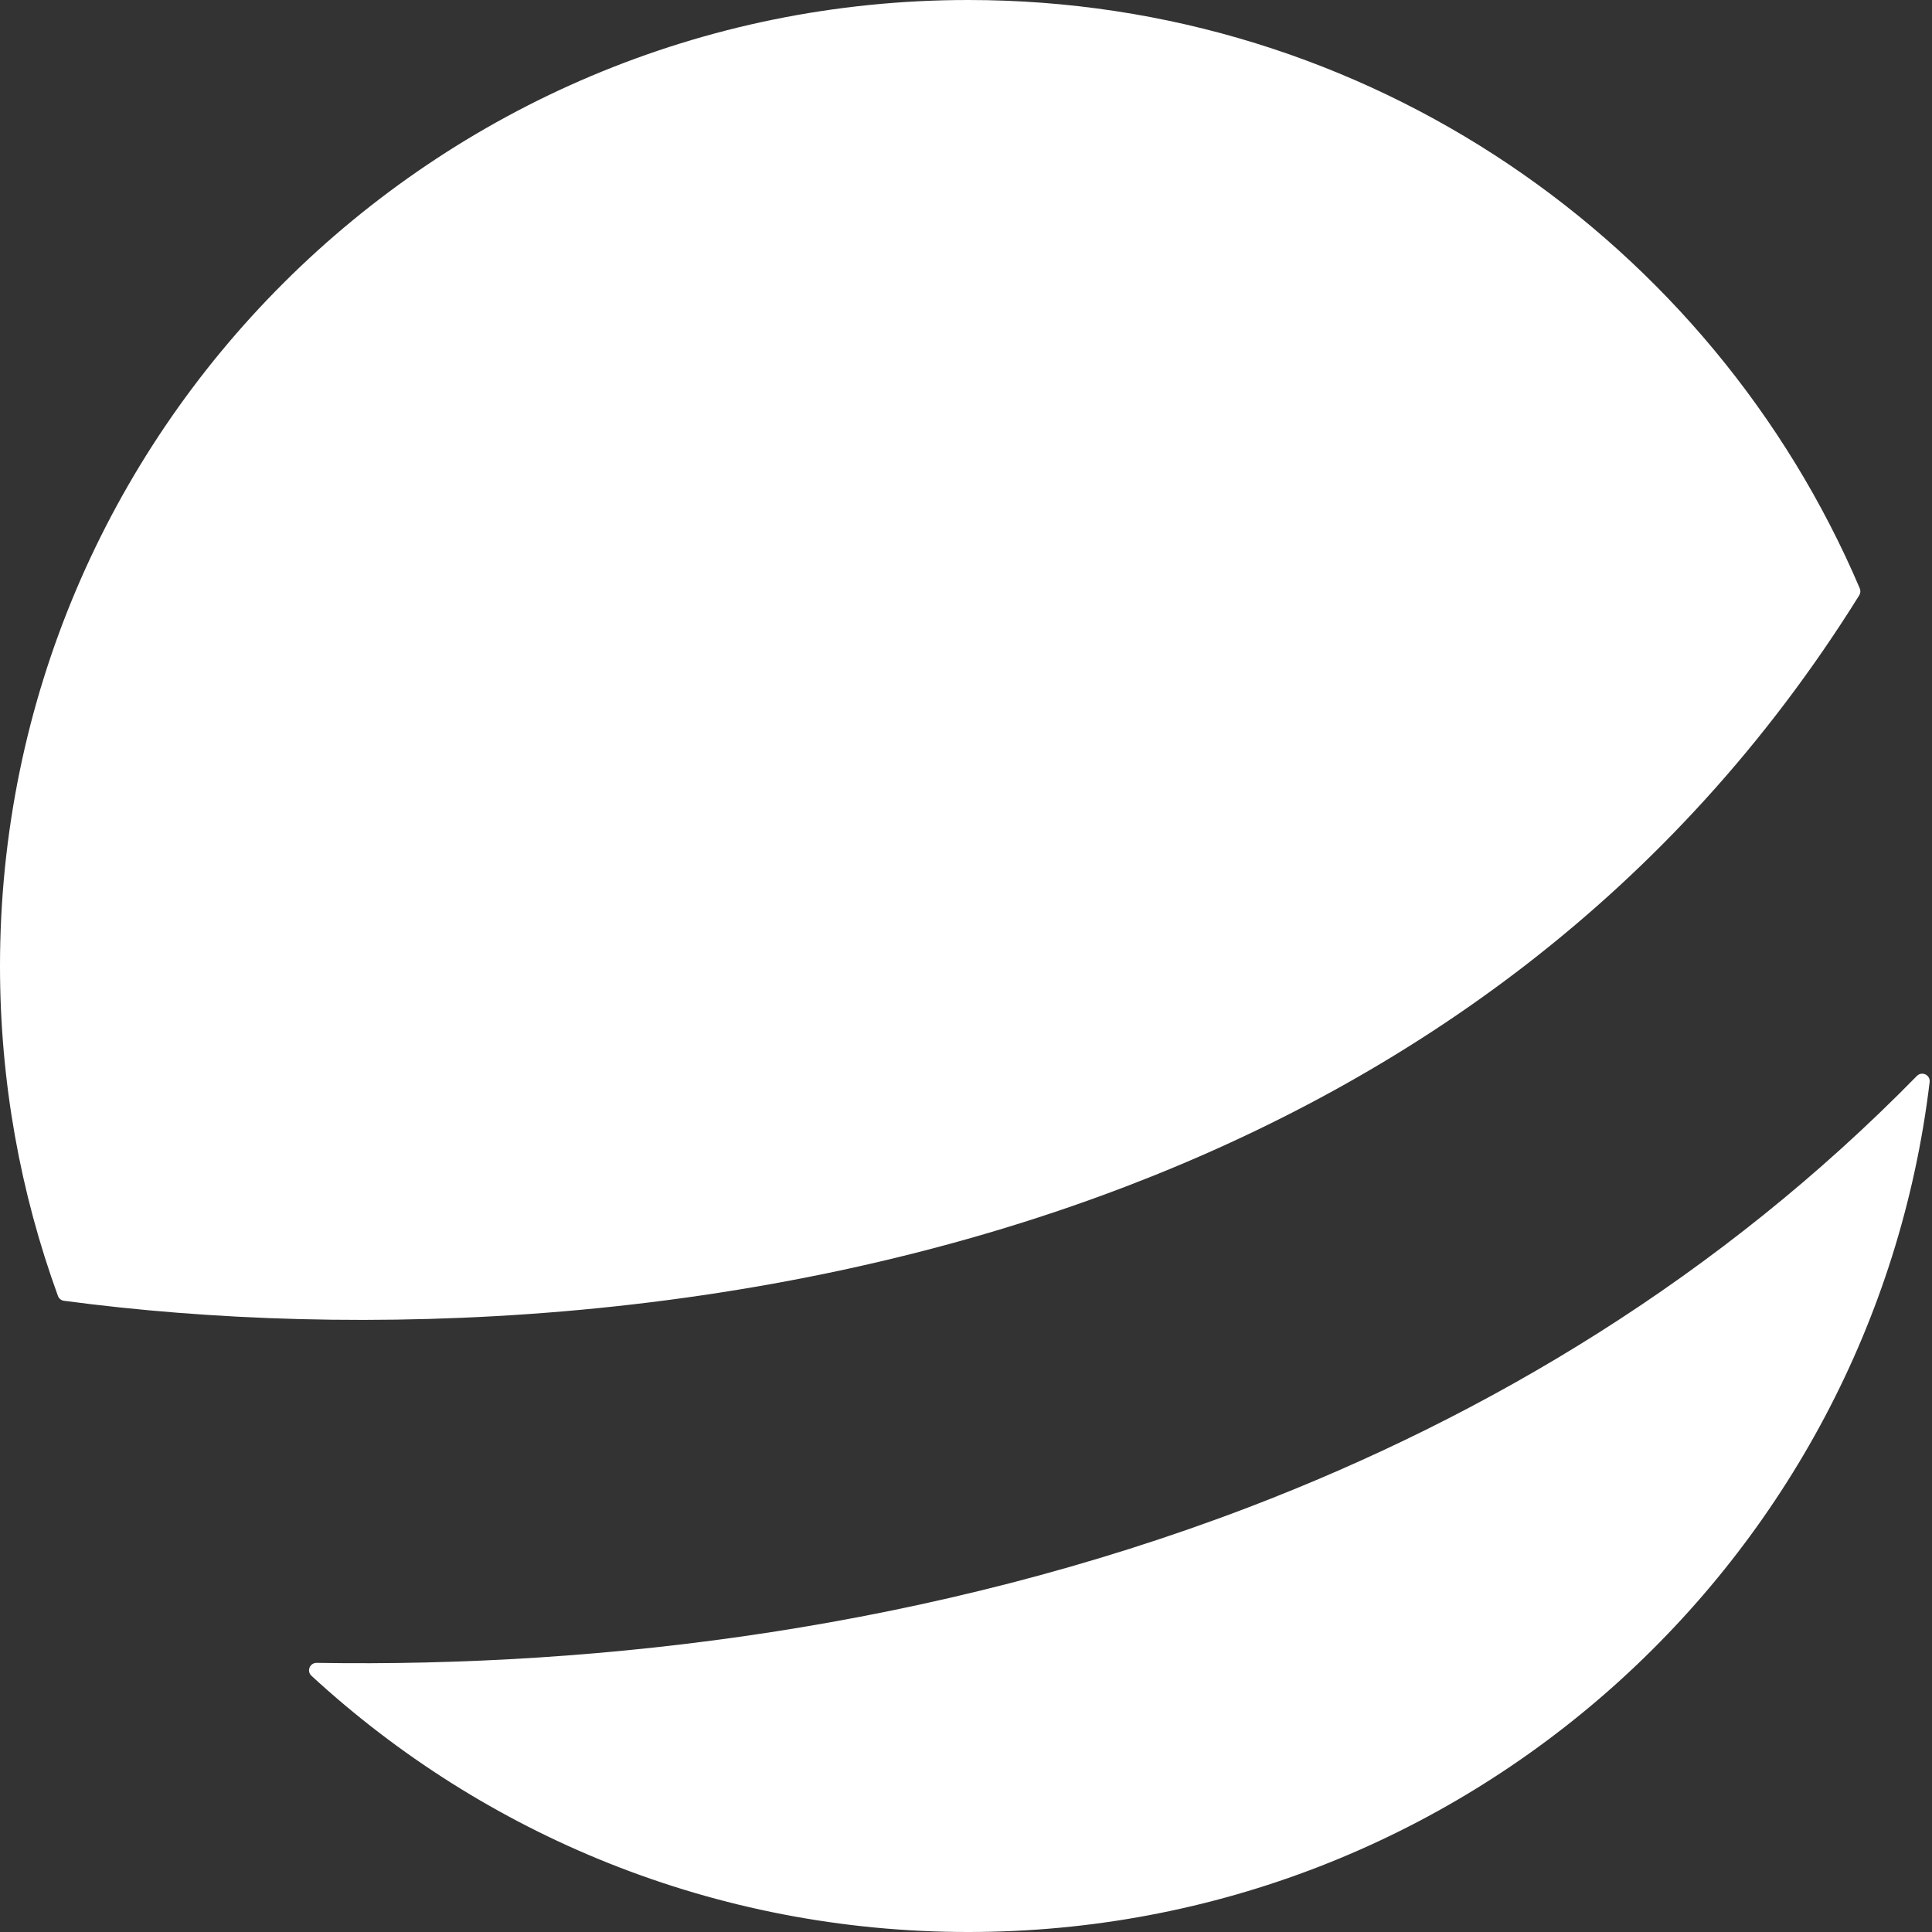 <svg width="256" height="256" viewBox="0 0 256 256" fill="none" xmlns="http://www.w3.org/2000/svg">
<rect x="0" y="0" width="256" height="256" fill="#333333" stroke="none"/>
<path fill-rule="evenodd" clip-rule="evenodd" d="M41.27 222.049C40.599 221.431 41.052 220.322 41.965 220.337C79.785 220.958 123.539 215.738 165.432 199.729C197.29 187.554 227.996 169.125 253.988 142.575C254.652 141.896 255.8 142.434 255.687 143.377C248.073 206.82 193.944 256 128.302 256C94.714 256 64.14 243.124 41.27 222.049ZM8.475 172.36C8.108 172.311 7.804 172.064 7.678 171.717C2.71 158.076 0 143.354 0 128C0 57.307 57.443 0 128.302 0C181.364 0 226.903 32.136 246.431 77.965C246.558 78.263 246.53 78.606 246.359 78.881C221.544 118.731 186.459 142.975 149.12 157.245C100.007 176.014 46.768 177.459 8.475 172.36Z" fill="white"/>
</svg>